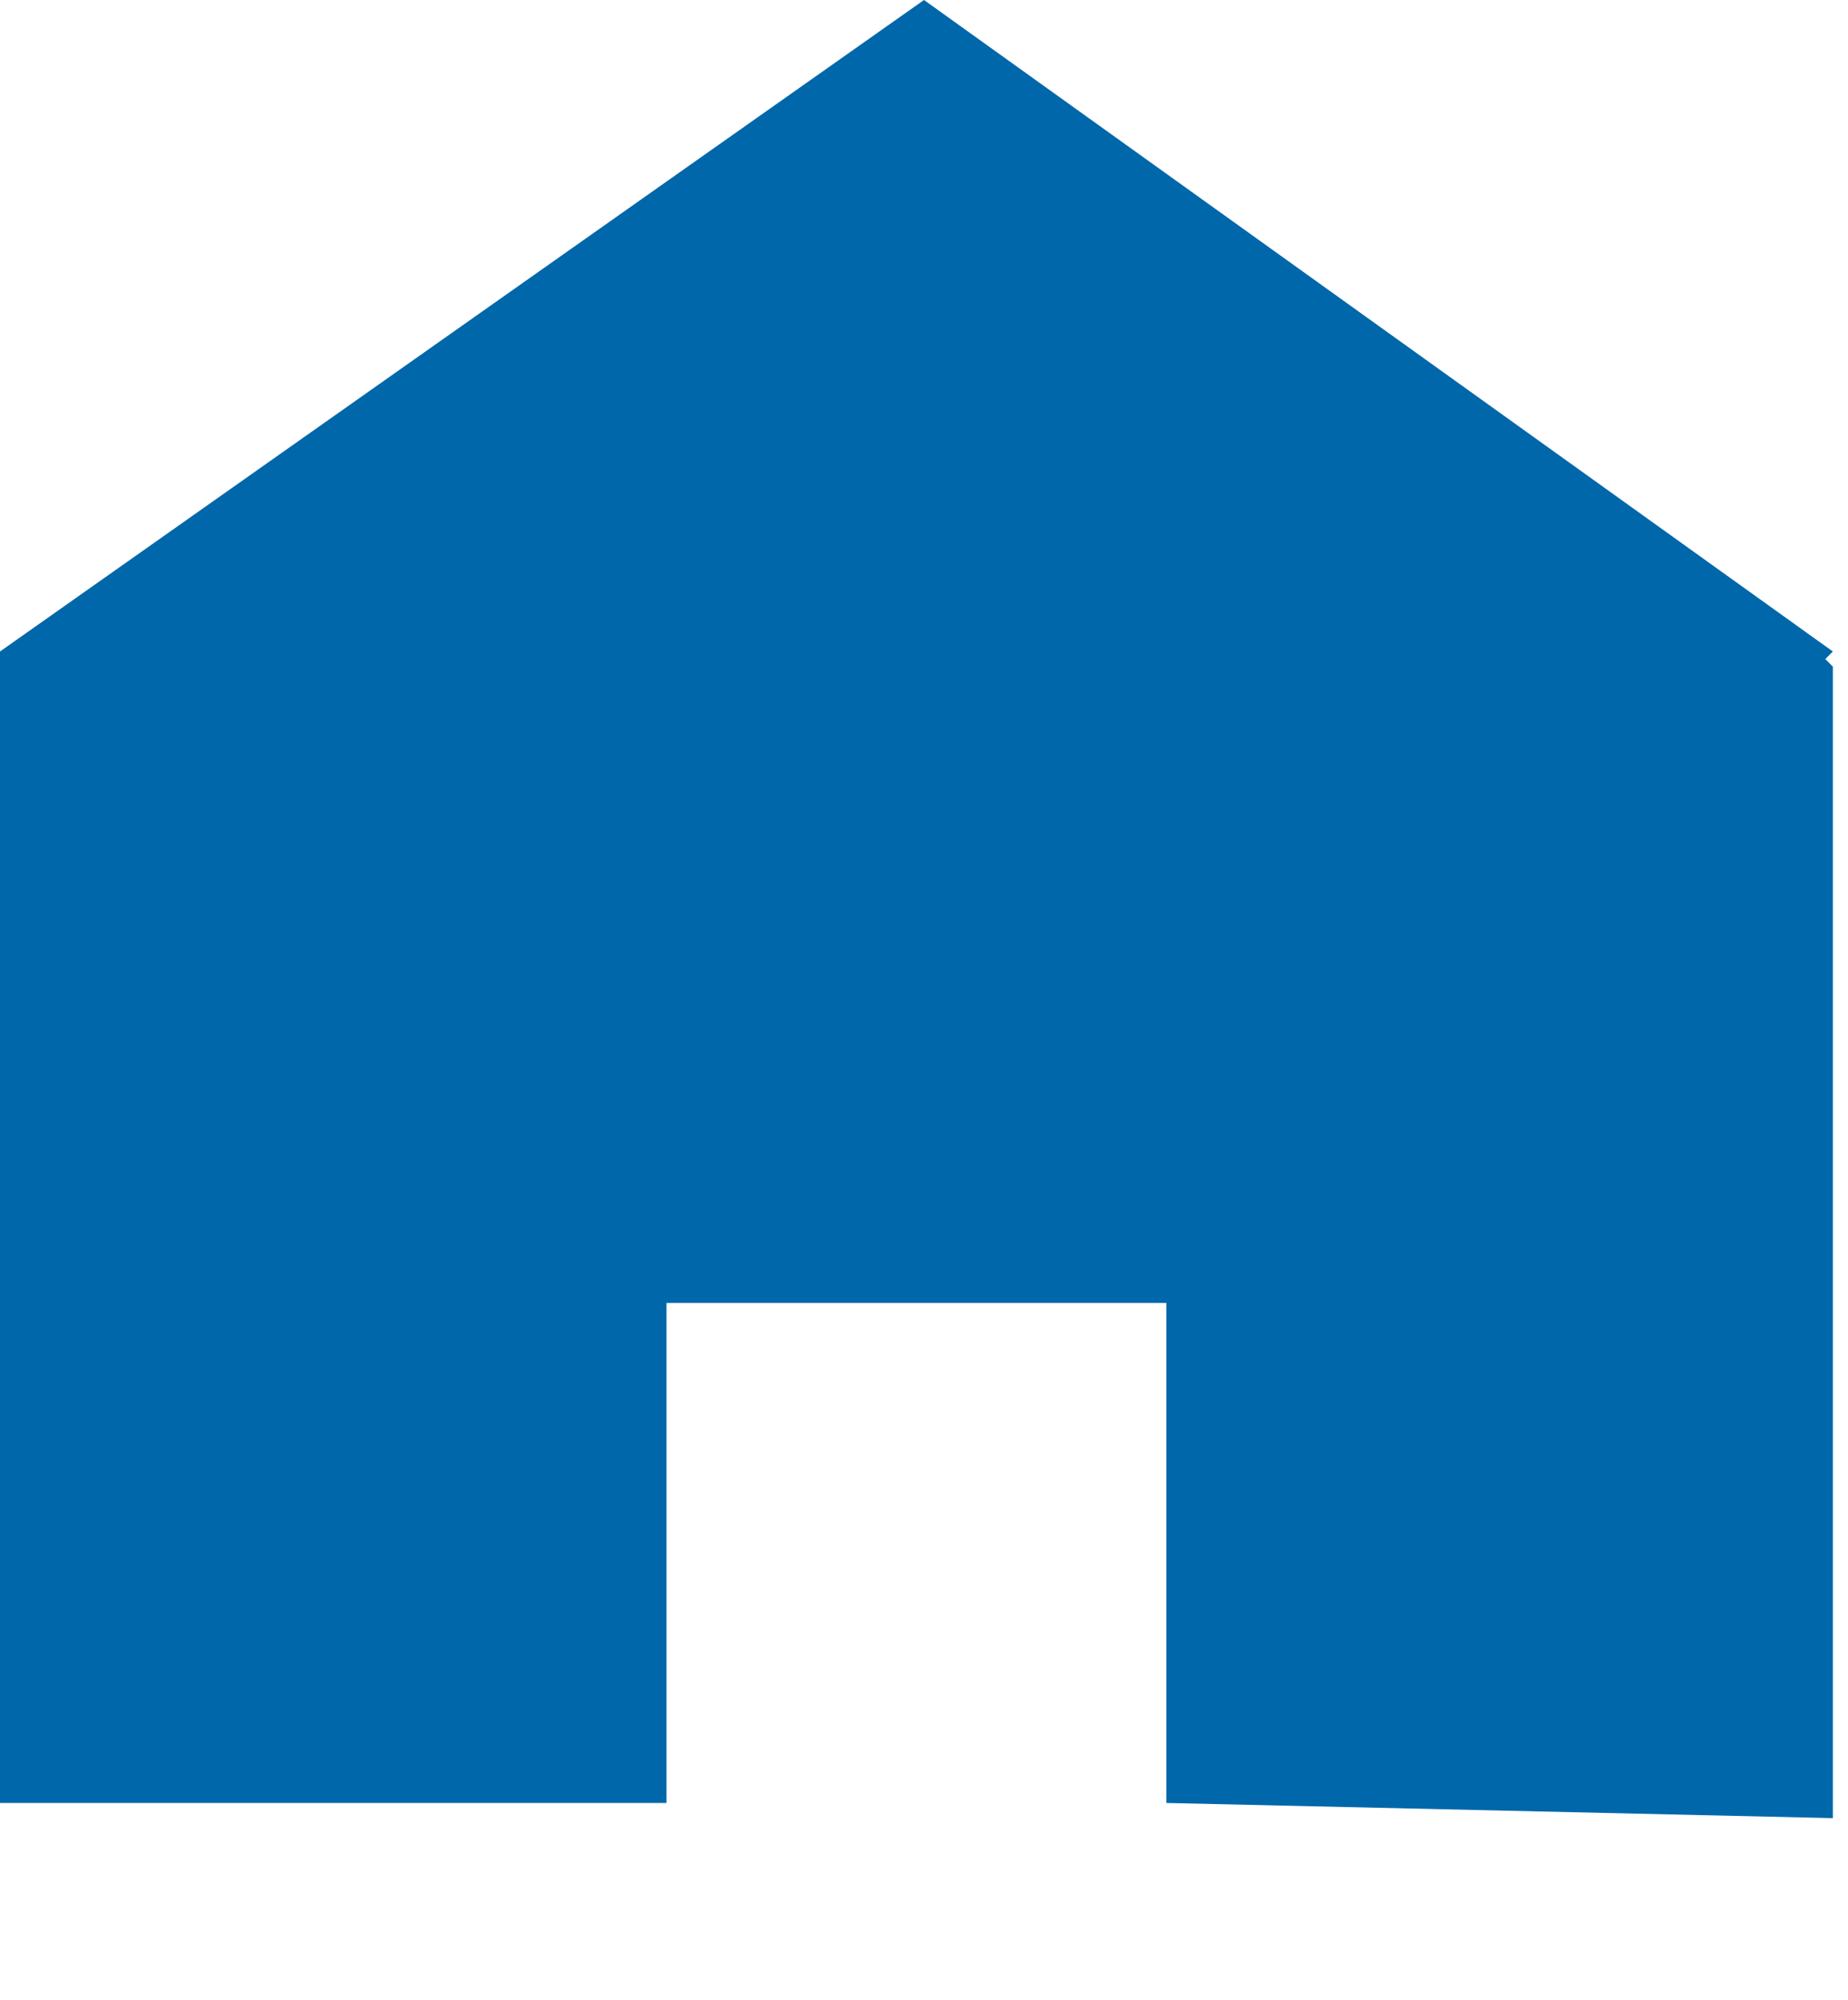 <?xml version="1.0" encoding="utf-8"?>
<!-- Generator: Adobe Illustrator 25.0.1, SVG Export Plug-In . SVG Version: 6.00 Build 0)  -->
<svg version="1.1" id="レイヤー_1" xmlns="http://www.w3.org/2000/svg" xmlns:xlink="http://www.w3.org/1999/xlink" x="0px"
	 y="0px" viewBox="0 0 12.2 13.2" style="enable-background:new 0 0 12.2 13.2;" xml:space="preserve">
<style type="text/css">
	.st0{fill:#0067AA;}
</style>
<path id="パス_720" class="st0" d="M7.7,11.9V8.6H4.4v3.3H0V4.3L6.1,0l6,4.3l-0.2,0.2L12,4.3l0.1,0.1v7.6L7.7,11.9z"/>
</svg>
